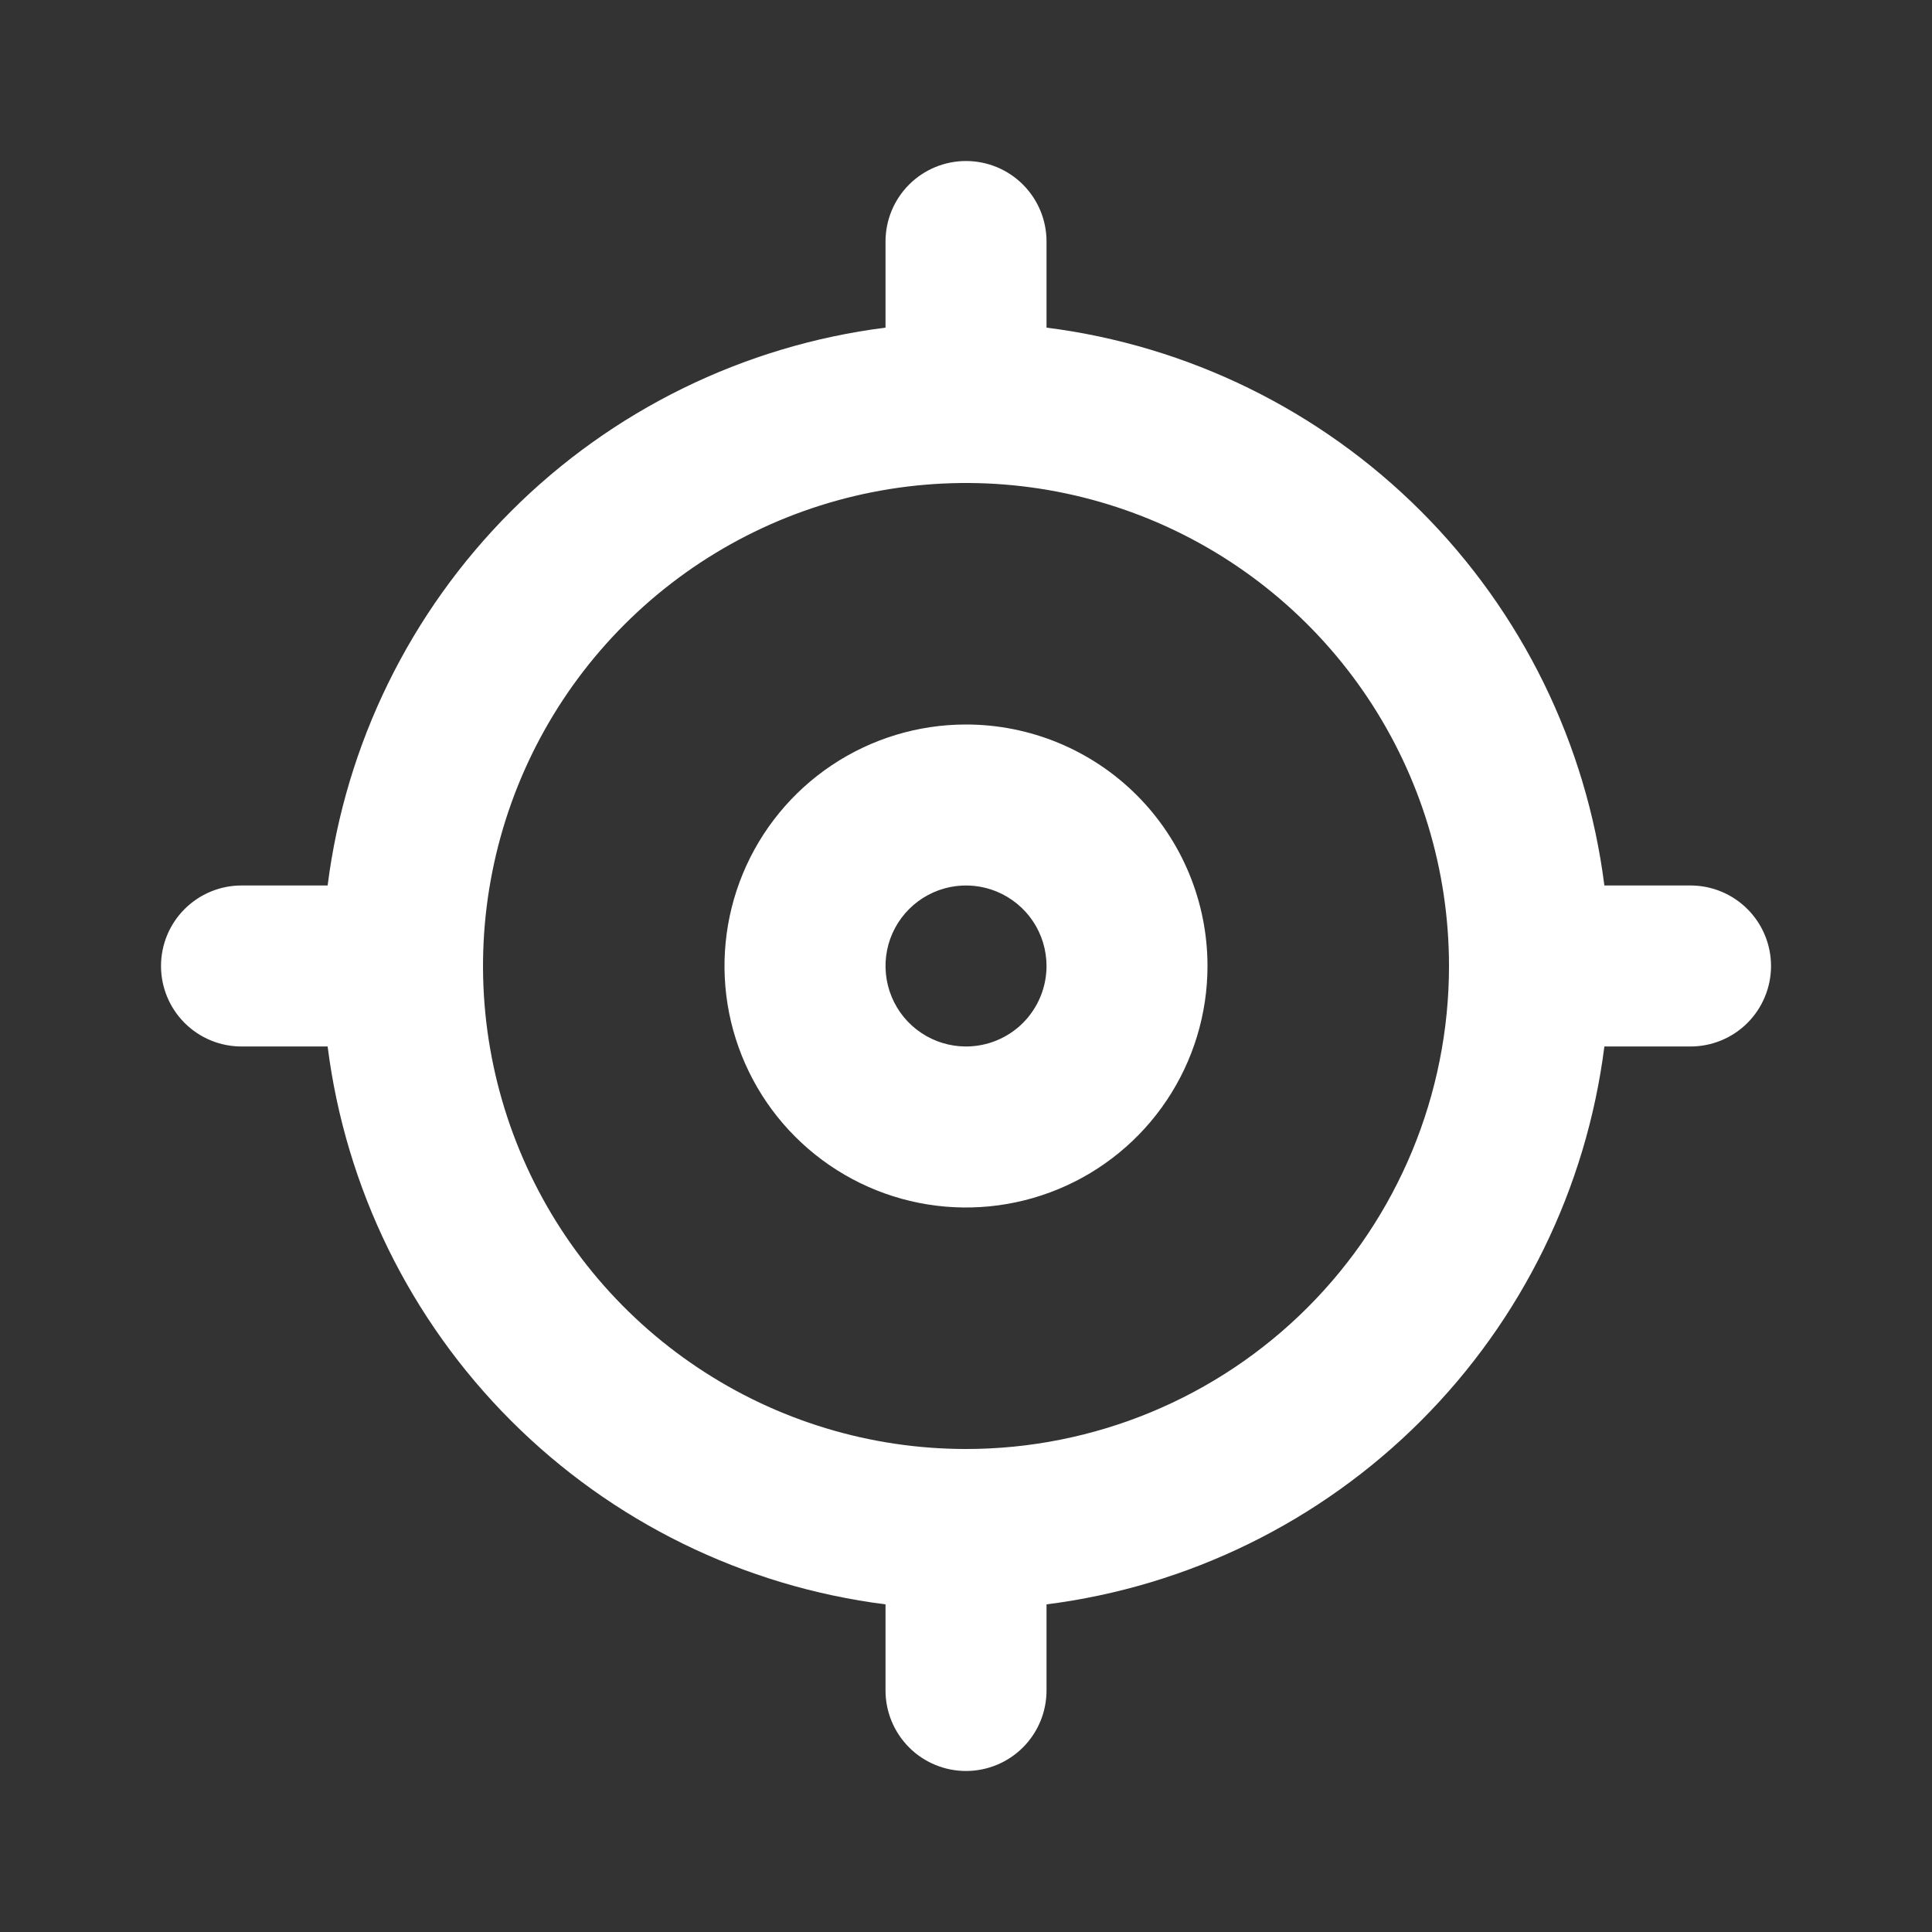 <svg width="50" height="50" viewBox="0 0 50 50" fill="none" xmlns="http://www.w3.org/2000/svg">
<rect x="0" y="0" width="50" height="50" fill="#333333" stroke="none"/>
<path d="M25 18.75C23.764 18.75 22.556 19.116 21.528 19.803C20.5 20.49 19.699 21.466 19.226 22.608C18.753 23.75 18.629 25.007 18.87 26.219C19.112 27.431 19.707 28.545 20.581 29.419C21.455 30.293 22.569 30.889 23.781 31.13C24.993 31.371 26.25 31.247 27.392 30.774C28.534 30.301 29.51 29.5 30.197 28.472C30.884 27.444 31.25 26.236 31.25 25C31.25 23.342 30.592 21.753 29.42 20.58C28.248 19.408 26.658 18.75 25 18.75ZM25 27.083C24.588 27.083 24.186 26.961 23.843 26.732C23.5 26.503 23.233 26.178 23.076 25.797C22.918 25.416 22.877 24.997 22.957 24.593C23.037 24.189 23.236 23.818 23.527 23.527C23.819 23.235 24.19 23.037 24.594 22.956C24.998 22.876 25.417 22.917 25.798 23.075C26.178 23.233 26.504 23.5 26.733 23.842C26.962 24.185 27.084 24.588 27.084 25C27.084 25.552 26.864 26.082 26.474 26.473C26.083 26.864 25.553 27.083 25 27.083ZM43.75 22.916H41.521C41.056 19.25 39.386 15.842 36.772 13.228C34.158 10.615 30.75 8.944 27.084 8.479V6.25C27.084 5.697 26.864 5.167 26.474 4.777C26.083 4.386 25.553 4.167 25 4.167C24.448 4.167 23.918 4.386 23.527 4.777C23.137 5.167 22.917 5.697 22.917 6.25V8.479C19.25 8.944 15.842 10.615 13.229 13.228C10.615 15.842 8.944 19.25 8.479 22.916H6.25C5.698 22.916 5.168 23.136 4.777 23.527C4.386 23.917 4.167 24.447 4.167 25C4.167 25.552 4.386 26.082 4.777 26.473C5.168 26.864 5.698 27.083 6.25 27.083H8.479C8.944 30.75 10.615 34.158 13.229 36.772C15.842 39.385 19.25 41.056 22.917 41.521V43.75C22.917 44.302 23.137 44.832 23.527 45.223C23.918 45.614 24.448 45.833 25 45.833C25.553 45.833 26.083 45.614 26.474 45.223C26.864 44.832 27.084 44.302 27.084 43.75V41.521C30.75 41.056 34.158 39.385 36.772 36.772C39.386 34.158 41.056 30.75 41.521 27.083H43.75C44.303 27.083 44.833 26.864 45.224 26.473C45.614 26.082 45.834 25.552 45.834 25C45.834 24.447 45.614 23.917 45.224 23.527C44.833 23.136 44.303 22.916 43.75 22.916ZM25 37.5C22.528 37.5 20.111 36.767 18.056 35.393C16 34.02 14.398 32.068 13.452 29.783C12.506 27.499 12.258 24.986 12.741 22.561C13.223 20.136 14.413 17.909 16.162 16.161C17.91 14.413 20.137 13.222 22.562 12.74C24.986 12.258 27.5 12.505 29.784 13.451C32.068 14.397 34.02 16 35.394 18.055C36.767 20.111 37.5 22.528 37.5 25C37.5 28.315 36.183 31.494 33.839 33.839C31.495 36.183 28.316 37.5 25 37.5Z" fill="white"/>
</svg>
